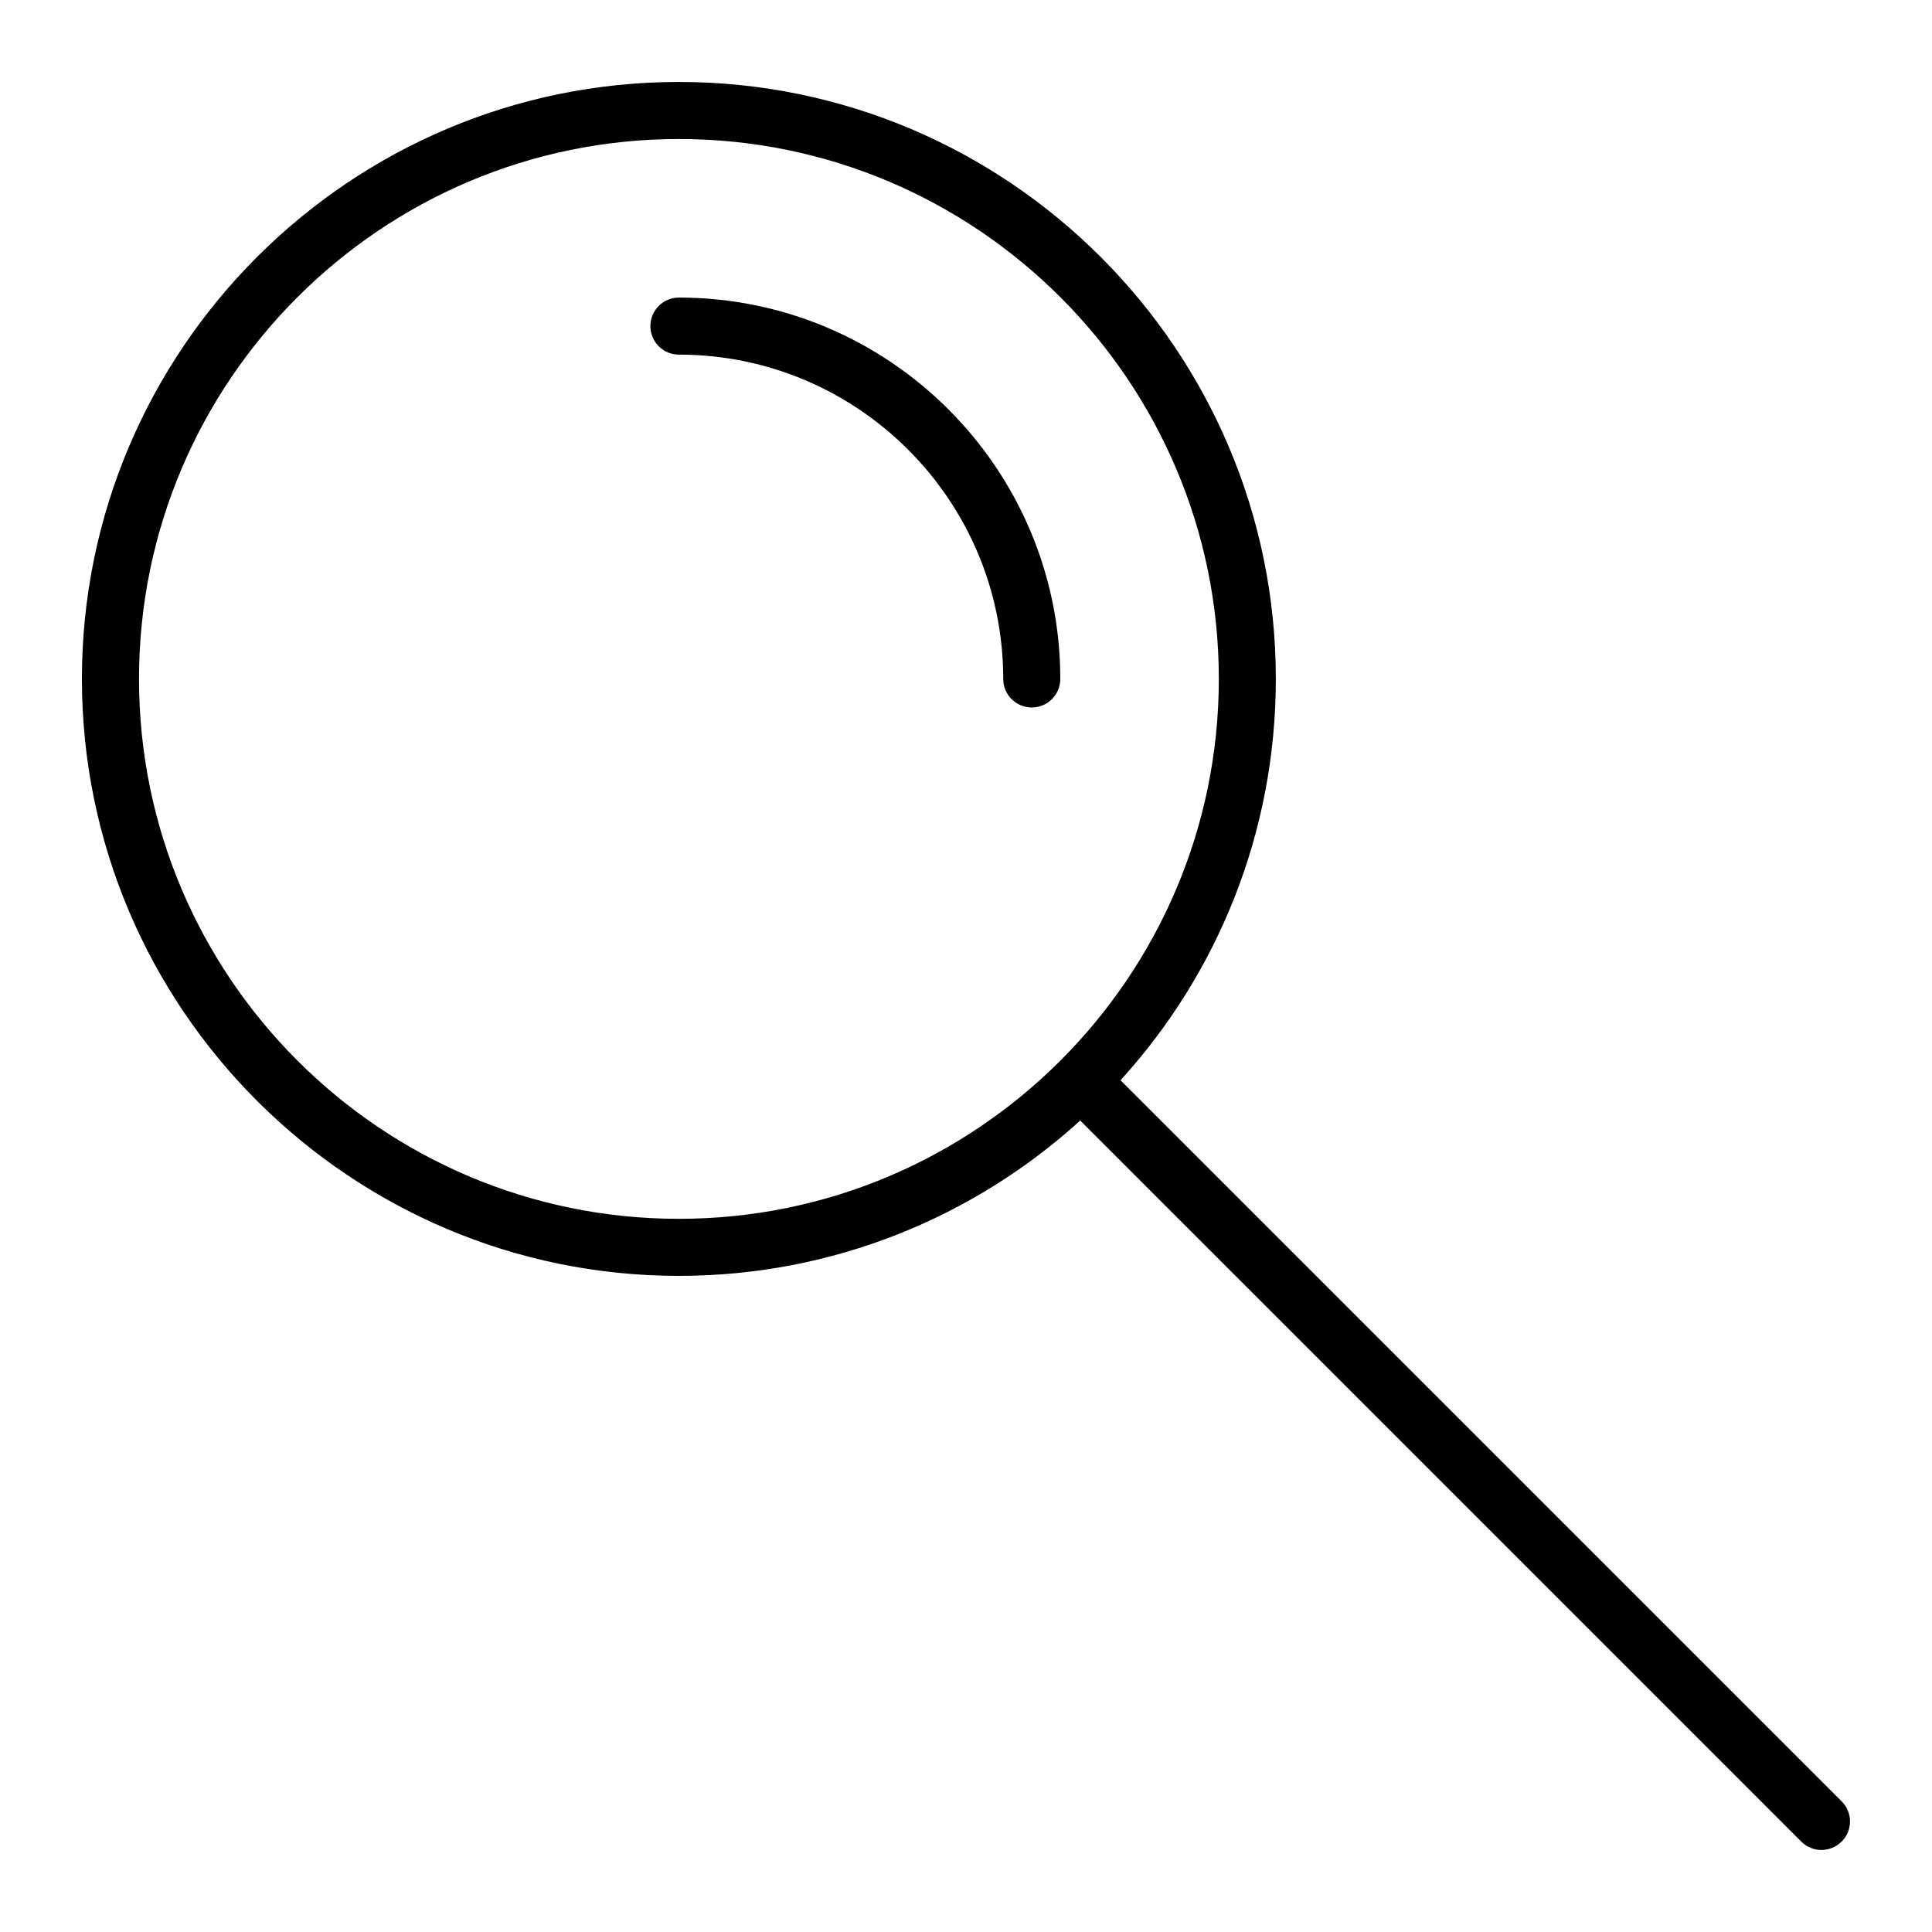 <?xml version="1.0" encoding="UTF-8"?>
<!-- Uploaded to: ICON Repo, www.svgrepo.com, Generator: ICON Repo Mixer Tools -->
<svg fill="#000000" width="800px" height="800px" version="1.1" viewBox="144 144 512 512" xmlns="http://www.w3.org/2000/svg">
 <g>
  <path d="m323.92 222.86c-4.18 0-7.559 3.375-7.559 7.559 0 4.18 3.375 7.559 7.559 7.559 47.41 0 85.949 38.543 85.949 85.949 0 4.18 3.375 7.559 7.559 7.559 4.18 0 7.559-3.375 7.559-7.559 0-55.723-45.344-101.07-101.07-101.07z"/>
  <path d="m632.05 621.37-191.1-191.09c25.594-28.113 41.16-65.445 41.16-106.36 0-87.211-70.988-158.2-158.2-158.2s-158.2 70.988-158.2 158.2c0 87.211 70.988 158.2 158.2 158.2 40.91 0 78.242-15.617 106.36-41.16l191.09 191.09c1.461 1.461 3.426 2.215 5.34 2.215 1.914 0 3.879-0.754 5.34-2.215 2.977-2.918 2.977-7.758 0.004-10.68zm-451.21-297.45c0-78.898 64.184-143.08 143.08-143.08s143.08 64.184 143.08 143.08-64.184 143.08-143.08 143.08c-78.895 0-143.08-64.184-143.08-143.08z"/>
 </g>
</svg>